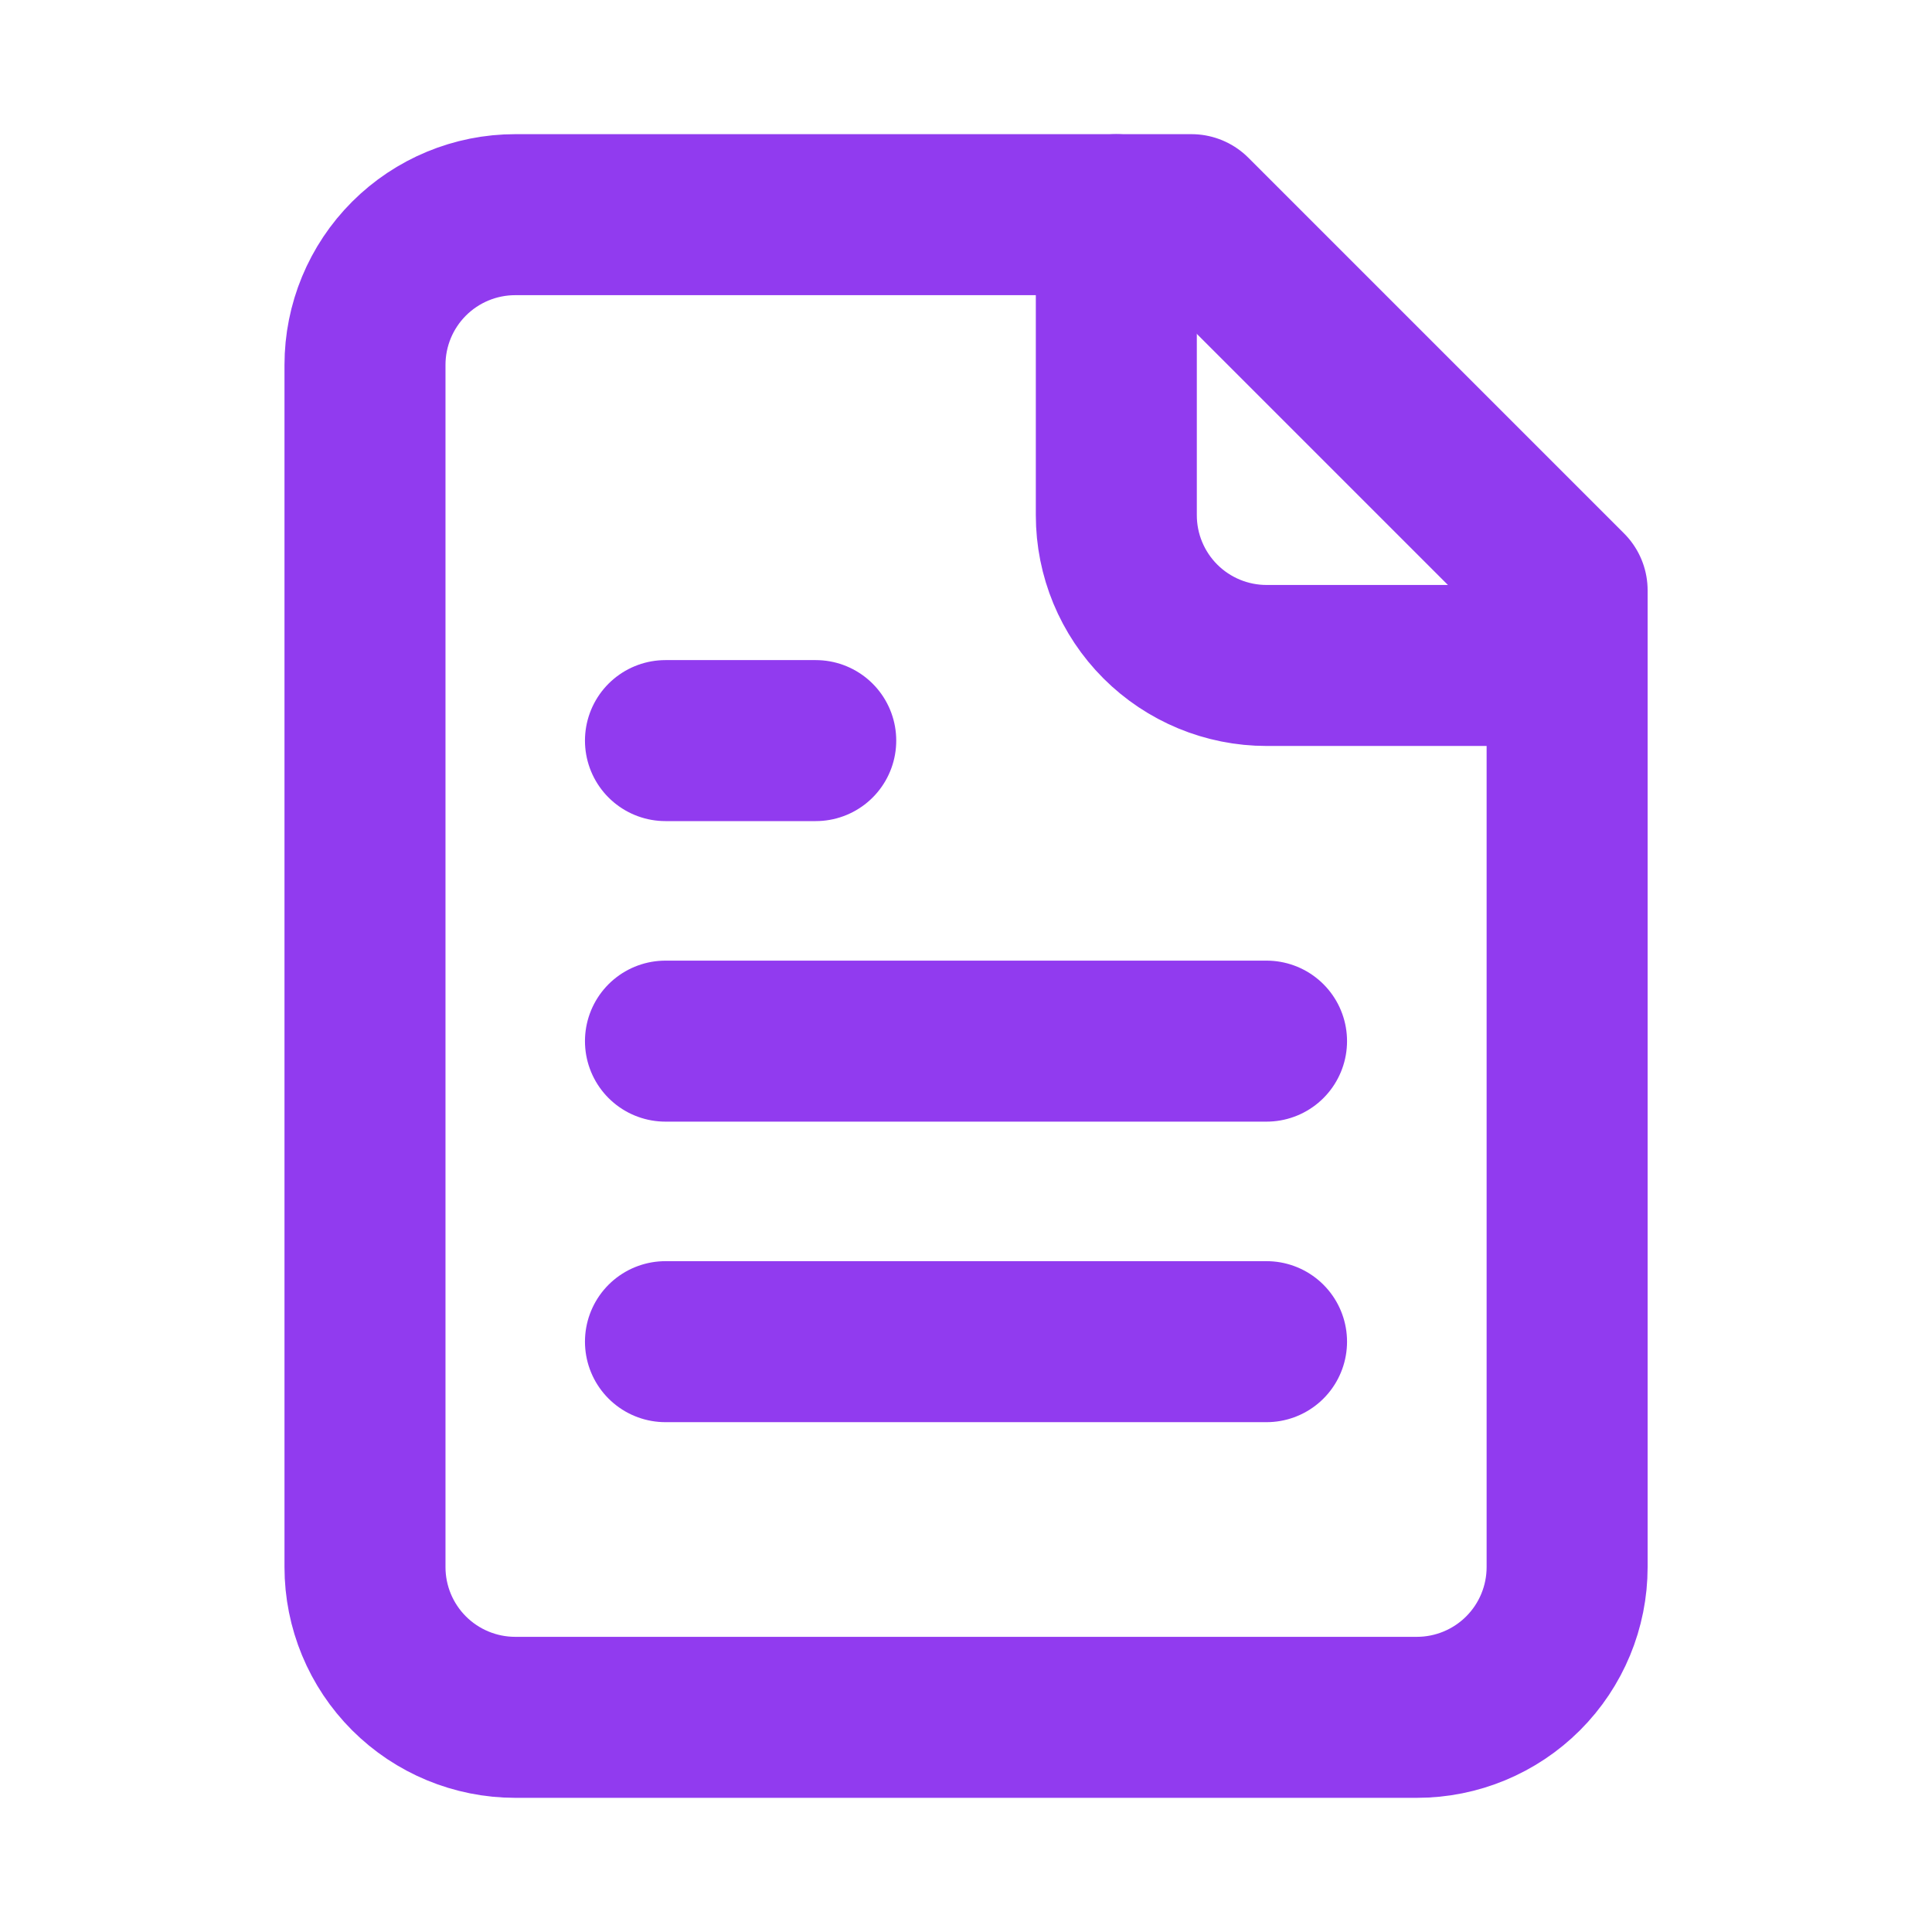 <svg width="36" height="36" viewBox="0 0 36 36" fill="none" xmlns="http://www.w3.org/2000/svg">
<path d="M22.201 4H9.601C8.858 4 8.146 4.295 7.621 4.82C7.096 5.345 6.801 6.057 6.801 6.8V29.2C6.801 29.943 7.096 30.655 7.621 31.18C8.146 31.705 8.858 32 9.601 32H26.401C27.143 32 27.856 31.705 28.381 31.18C28.906 30.655 29.201 29.943 29.201 29.2V11L22.201 4Z" stroke="#913BEF" stroke-width="3" stroke-linecap="round" stroke-linejoin="round"/>
<path d="M20.801 4V9.6C20.801 10.343 21.096 11.055 21.621 11.58C22.146 12.105 22.858 12.4 23.601 12.4H29.201" stroke="#913BEF" stroke-width="3" stroke-linecap="round" stroke-linejoin="round"/>
<path d="M15.2 13.8H12.4" stroke="#913BEF" stroke-width="3" stroke-linecap="round" stroke-linejoin="round"/>
<path d="M23.6 19.4H12.4" stroke="#913BEF" stroke-width="3" stroke-linecap="round" stroke-linejoin="round"/>
<path d="M23.6 25H12.4" stroke="#913BEF" stroke-width="3" stroke-linecap="round" stroke-linejoin="round"/>
</svg>
